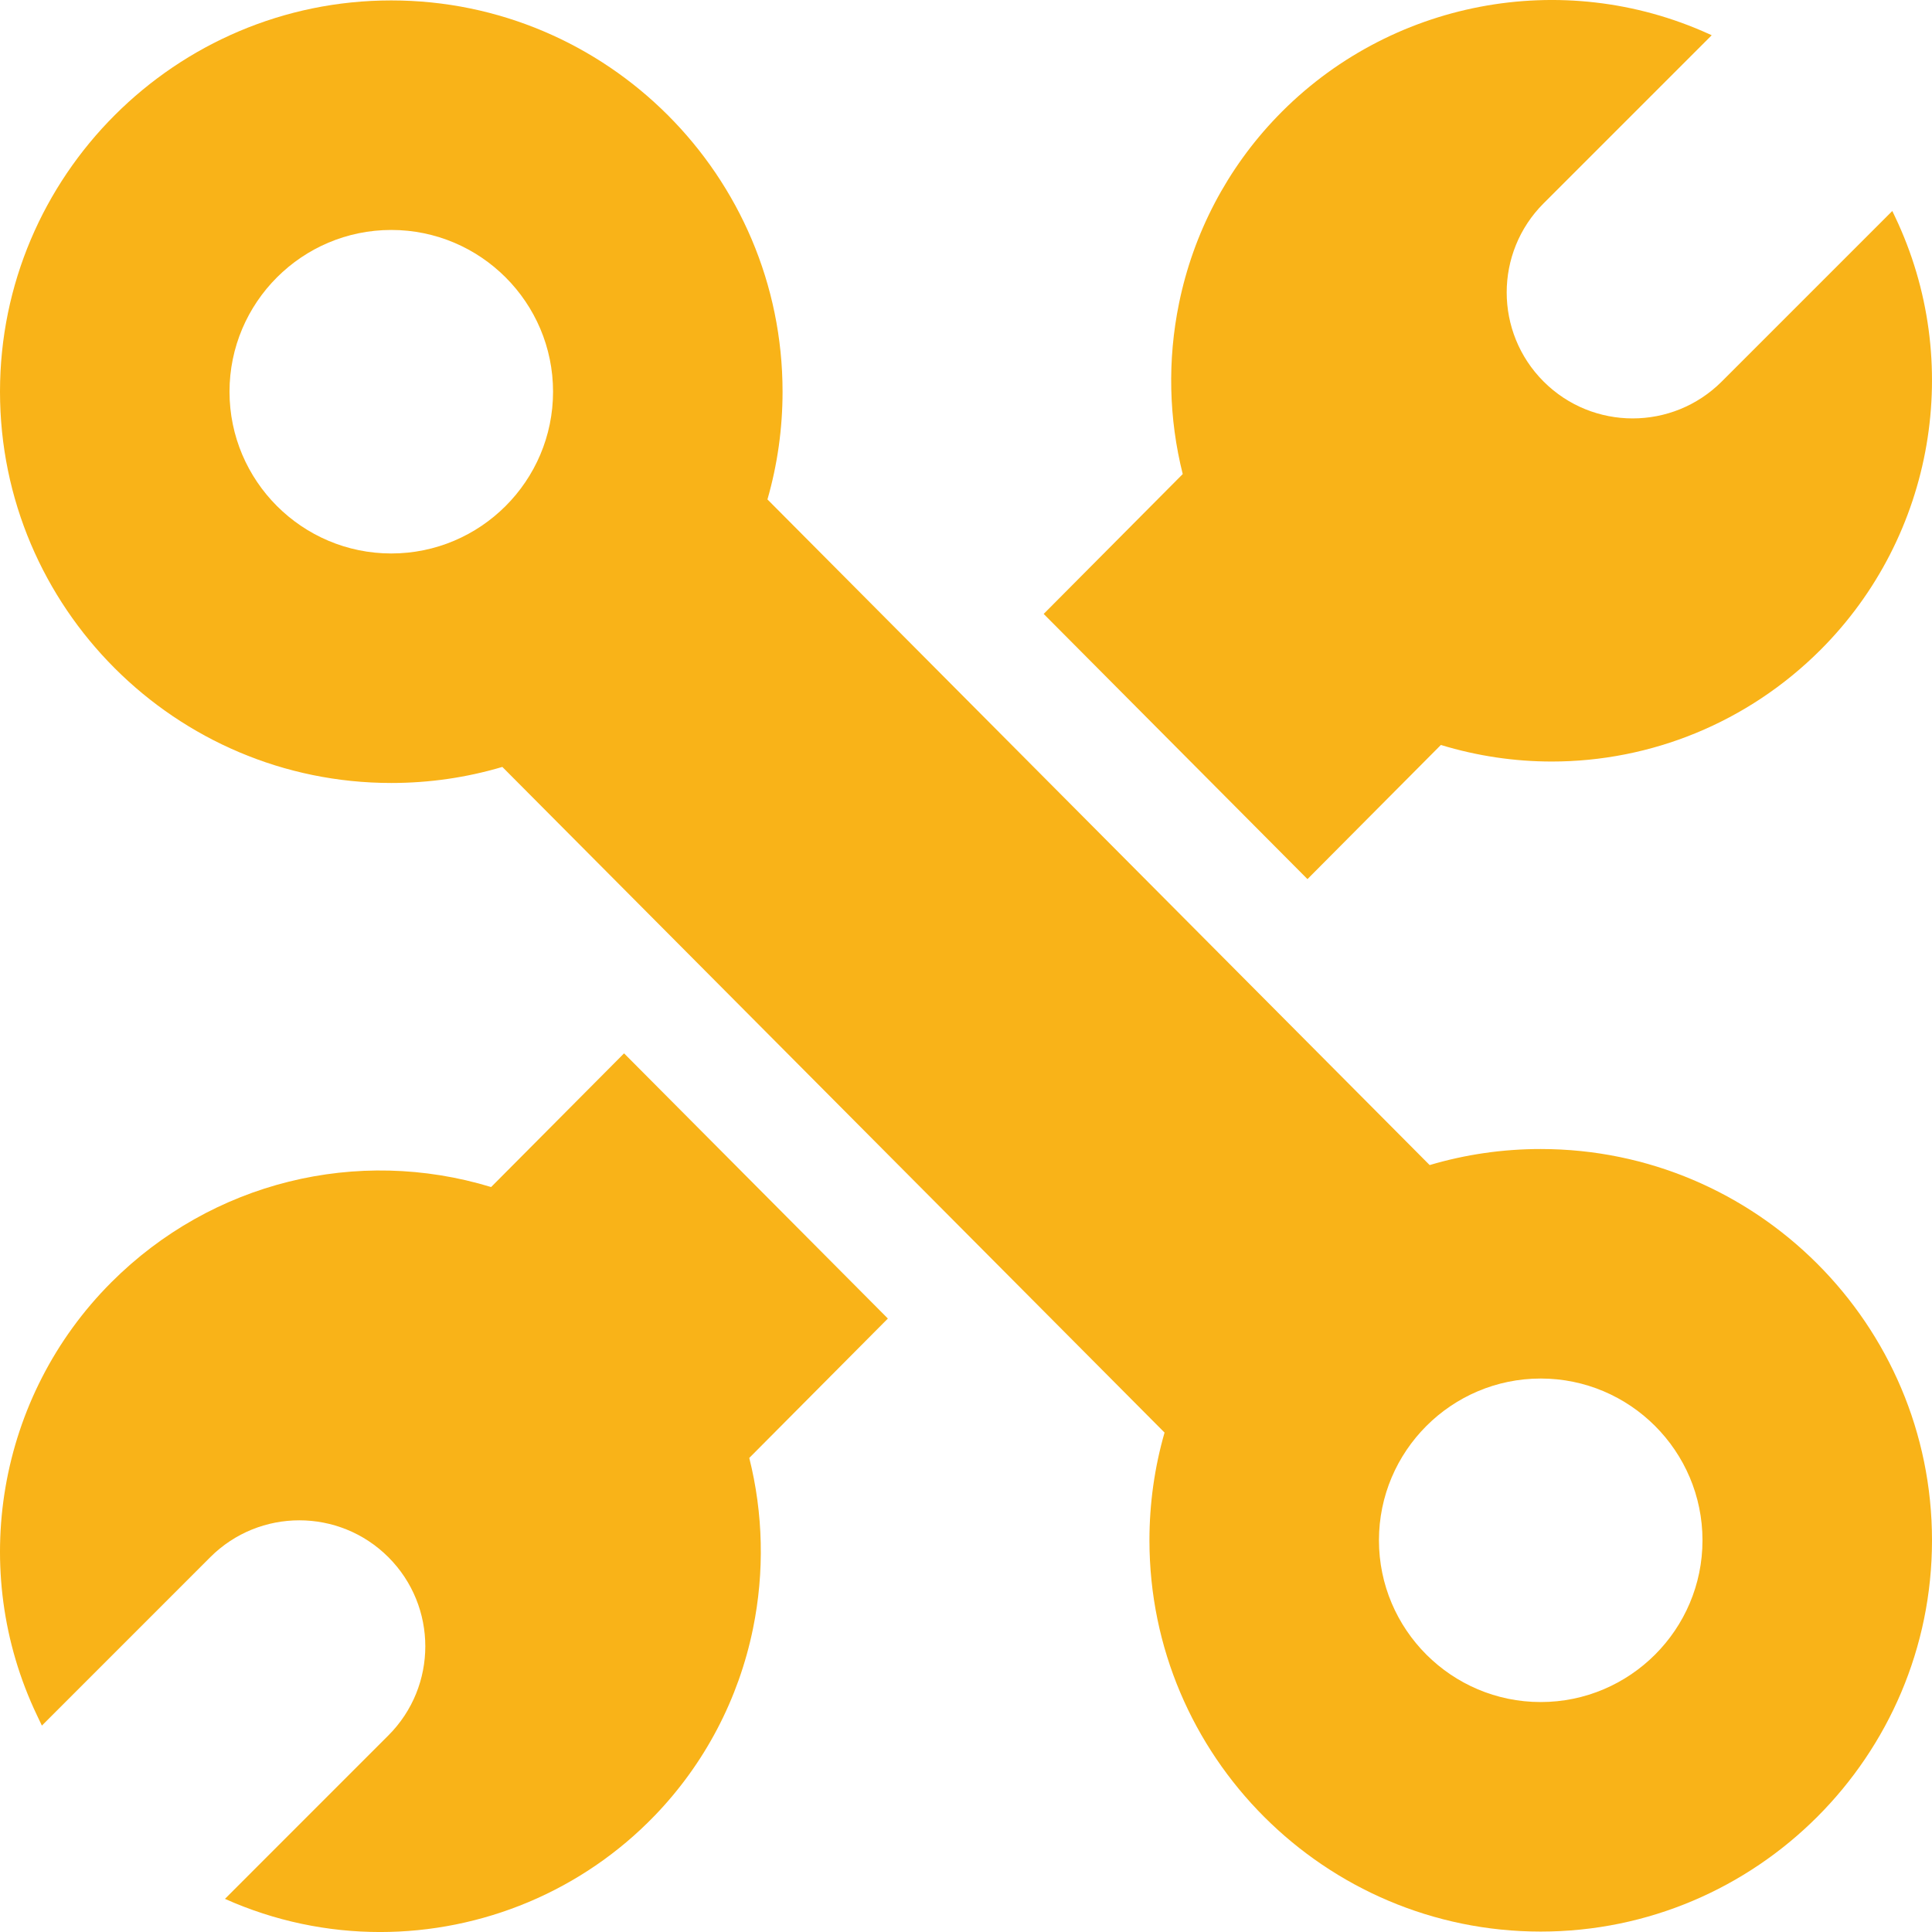 <svg xmlns="http://www.w3.org/2000/svg" width="78" height="78" viewBox="0 0 78 78" fill="none"><g clip-path="url(#clip0_26_1266)"><path d="M58.172 30.076C59.645 30.525 61.153 30.745 62.651 30.745C66.641 30.745 70.553 29.183 73.502 26.234C78.099 21.637 79.305 14.608 76.504 8.742L76.397 8.518L69.512 15.403C67.525 17.389 64.305 17.389 62.319 15.403C60.333 13.416 60.333 10.196 62.319 8.21L69.106 1.423L68.997 1.373C63.077 -1.318 56.068 0.024 51.556 4.712C49.549 6.797 48.18 9.404 47.599 12.252C47.131 14.539 47.186 16.893 47.75 19.139L42.136 24.786L52.786 35.492L58.172 30.076Z" fill="#F9B318"></path><path d="M19.828 47.924C14.428 46.279 8.554 47.71 4.498 51.767C-0.099 56.363 -1.305 63.393 1.496 69.258L1.691 69.667L8.488 62.869C10.475 60.883 13.695 60.883 15.681 62.869C17.667 64.856 17.667 68.076 15.681 70.062L9.082 76.662C11.094 77.563 13.229 78.001 15.348 78.001C19.446 78 23.483 76.365 26.444 73.289C28.451 71.203 29.82 68.596 30.401 65.748C30.869 63.461 30.814 61.107 30.25 58.861L35.846 53.233L25.195 42.527L19.828 47.924Z" fill="#F9B318"></path><path d="M62.203 46.389C60.673 46.389 59.171 46.606 57.719 47.037L30.984 20.163C31.389 18.752 31.594 17.295 31.594 15.814C31.594 7.104 24.508 0.017 15.797 0.017C7.087 0.017 0 7.104 0 15.814C0 24.525 7.087 31.611 15.797 31.611C17.327 31.611 18.829 31.394 20.281 30.963L47.016 57.837C46.611 59.248 46.406 60.705 46.406 62.186C46.406 70.897 53.492 77.983 62.203 77.983C70.913 77.983 78 70.896 78 62.186C78 53.475 70.914 46.389 62.203 46.389ZM15.797 22.345C12.196 22.345 9.266 19.415 9.266 15.814C9.266 12.213 12.196 9.284 15.797 9.284C19.398 9.284 22.328 12.213 22.328 15.814C22.328 19.415 19.398 22.345 15.797 22.345ZM62.203 68.716C58.602 68.716 55.672 65.787 55.672 62.186C55.672 58.585 58.602 55.655 62.203 55.655C65.804 55.655 68.734 58.585 68.734 62.186C68.734 65.787 65.804 68.716 62.203 68.716Z" fill="#F9B318"></path></g><defs><clipPath id="clip0_26_1266"><rect width="78" height="78" fill="white"></rect></clipPath></defs></svg>